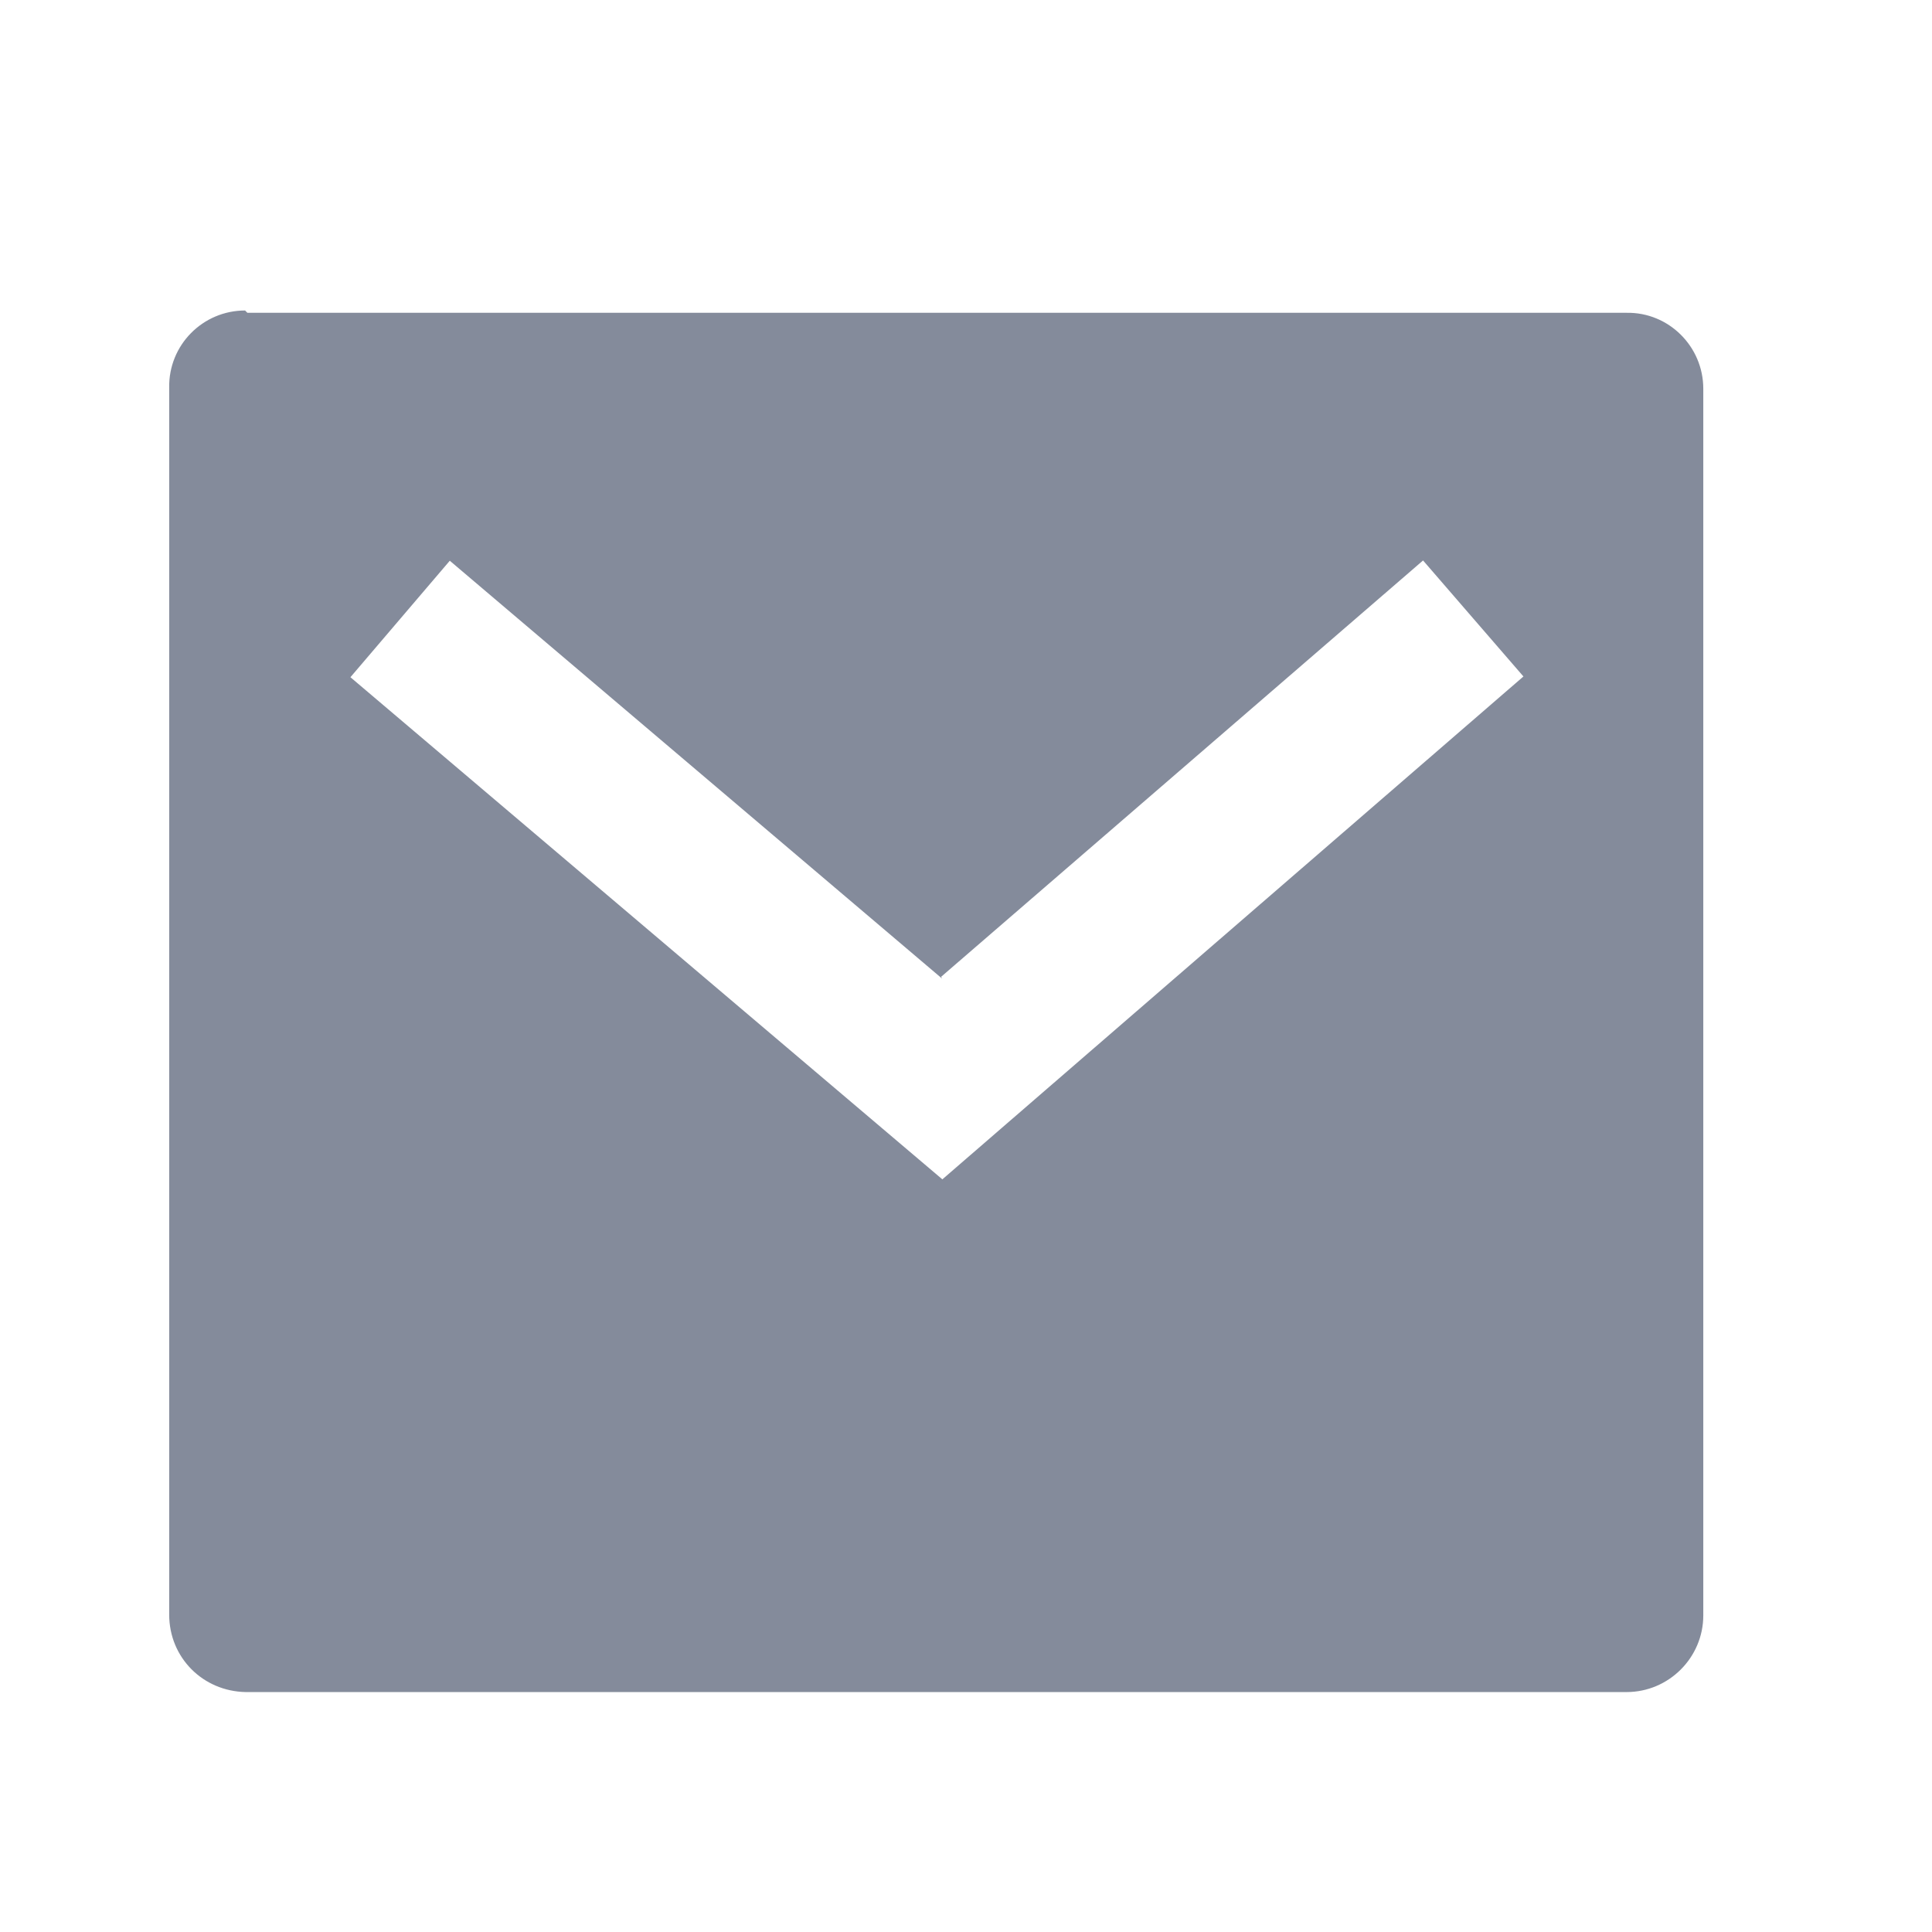 <svg width="21" height="21" viewBox="0 0 21 21" fill="none" xmlns="http://www.w3.org/2000/svg">
<g clip-path="url(#clip0_602_685)">
<g opacity="0.5">
<path d="M2.689 3.4H17.689H17.68C18.139 3.392 18.514 3.767 18.514 4.225V17.559C18.514 18.017 18.139 18.392 17.68 18.392H2.68H2.672C2.205 18.384 1.839 18.017 1.839 17.55V4.216C1.83 3.75 2.205 3.375 2.664 3.375L2.689 3.4ZM10.239 10.636L4.889 6.095L3.809 7.361L10.243 12.819L16.559 7.353L15.468 6.092L10.23 10.617L10.239 10.636Z" fill="#0A1837"/>
</g>
</g>
<defs>
<clipPath id="clip0_602_685">
<rect width="20" height="20" fill="white" transform="translate(0.19 0.9)"/>
</clipPath>
</defs>
</svg>
